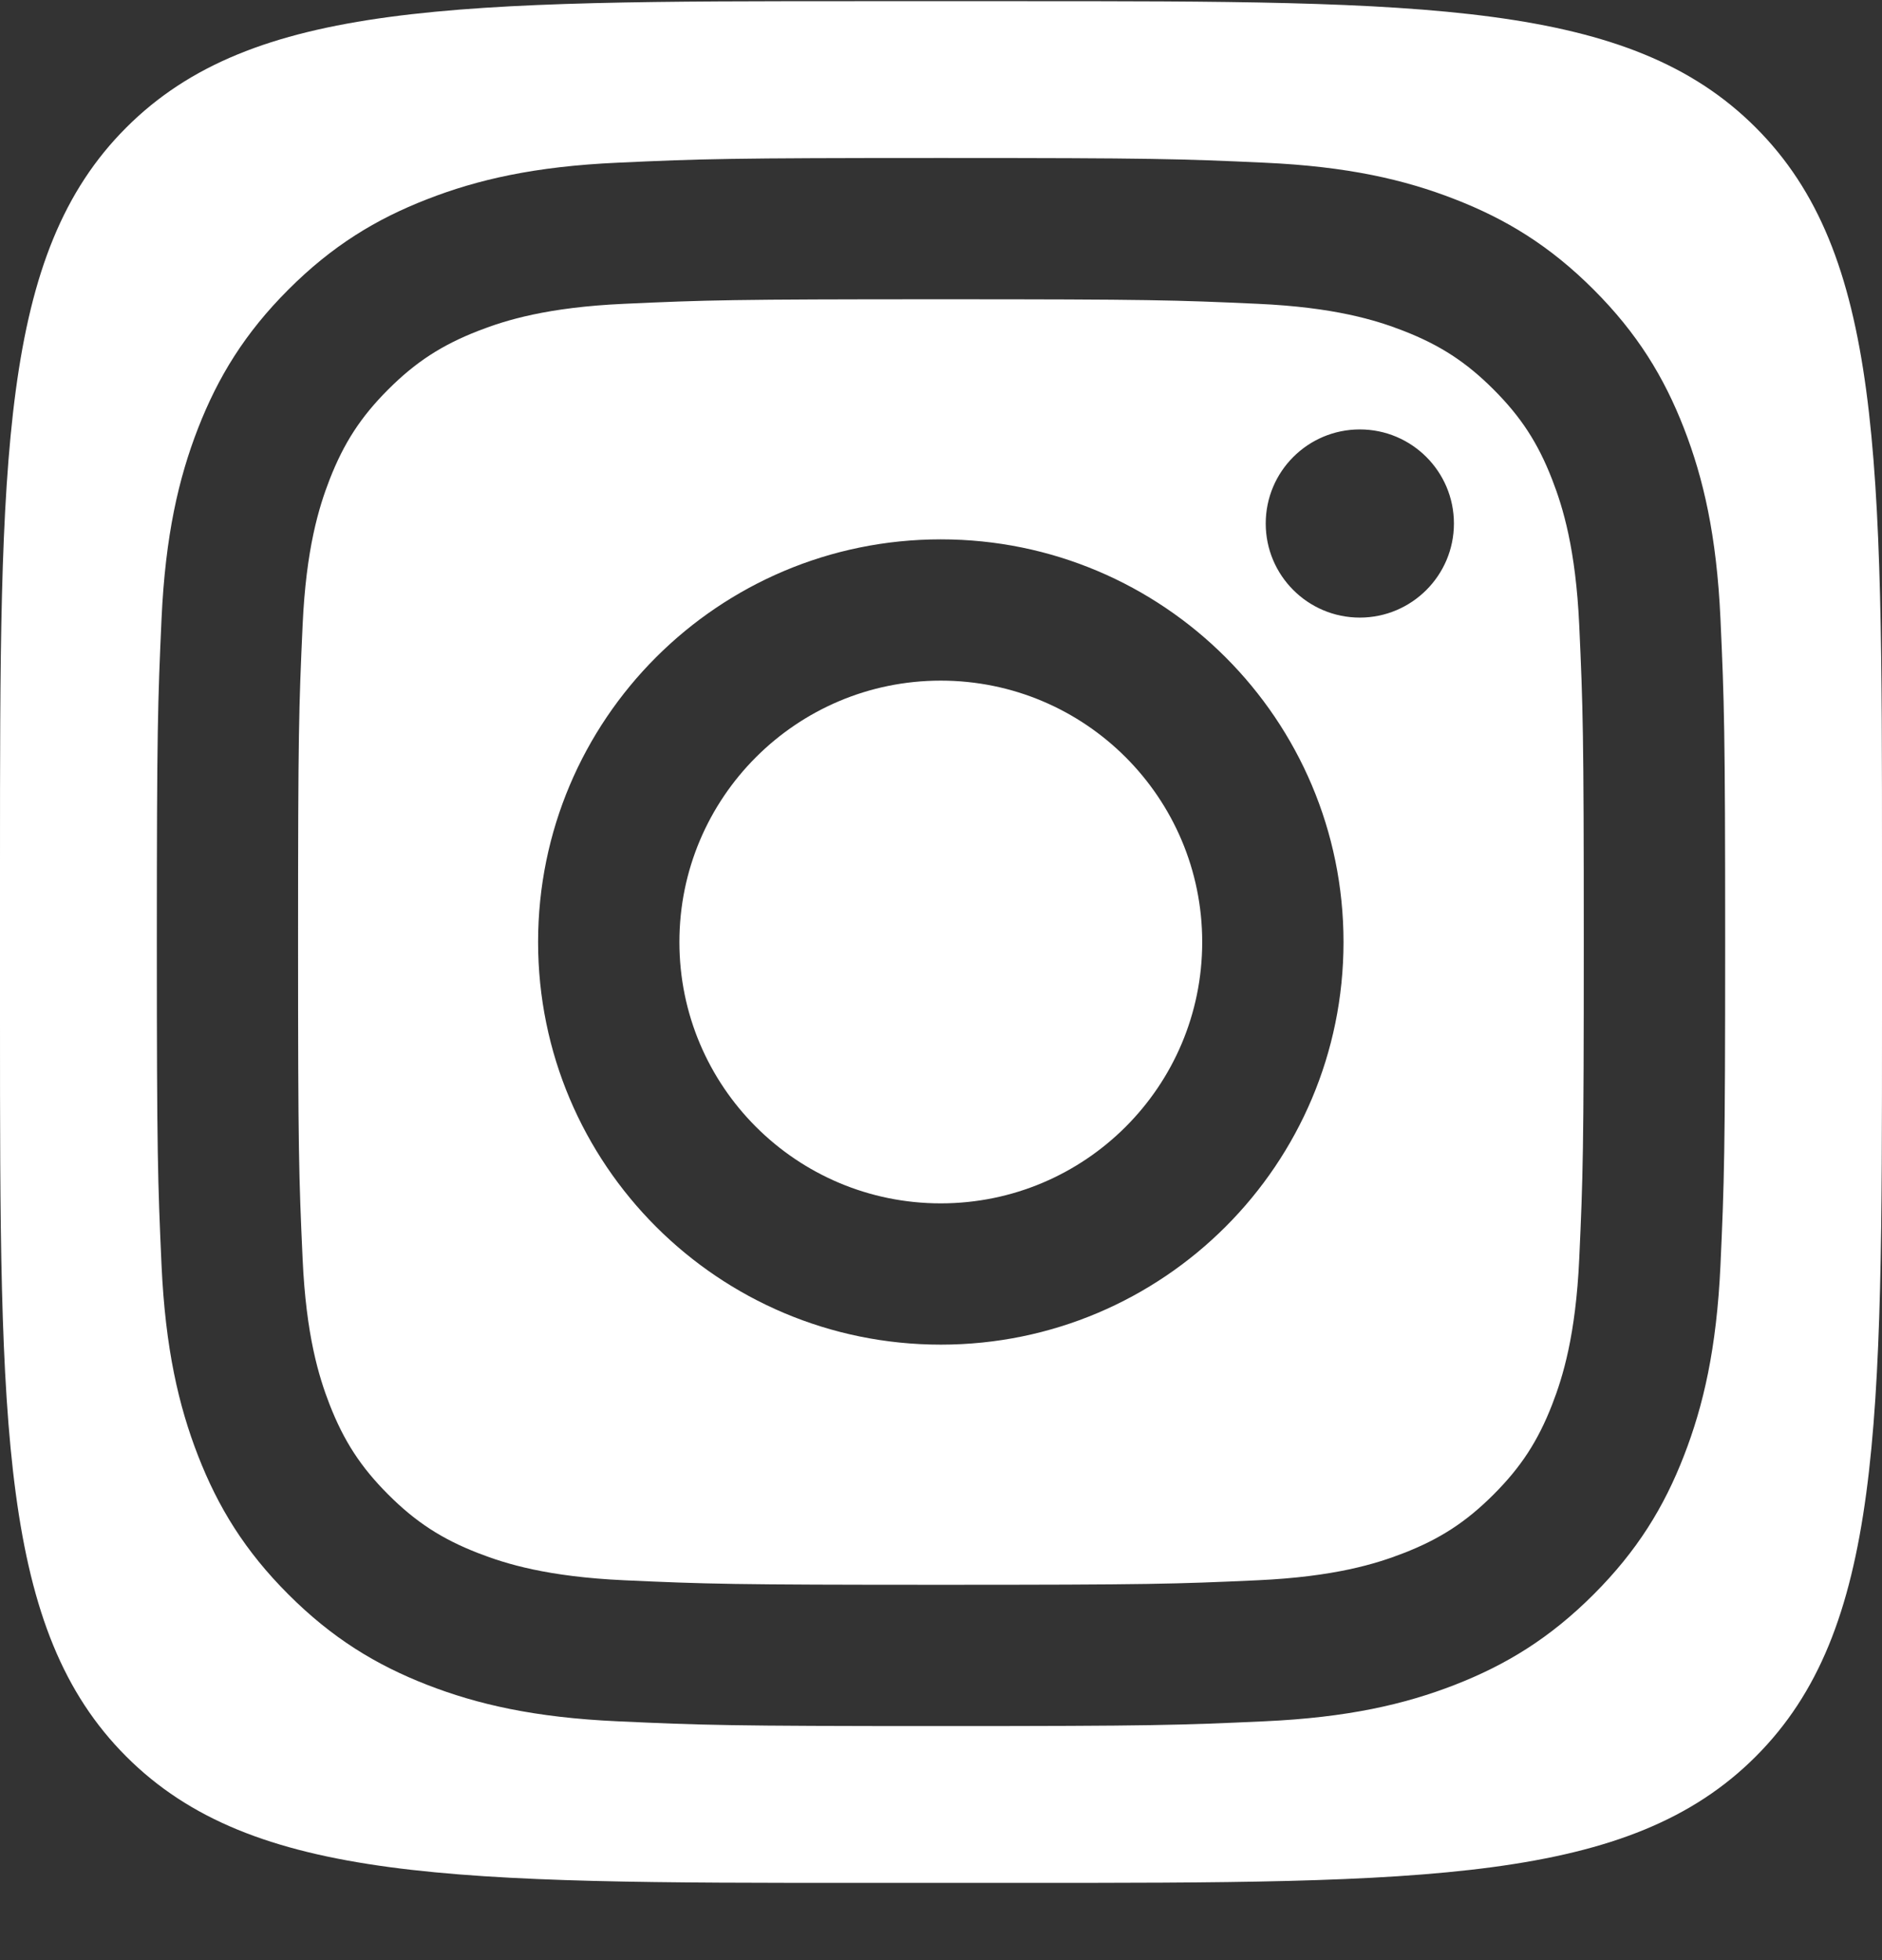 <?xml version="1.0" encoding="UTF-8"?> <svg xmlns="http://www.w3.org/2000/svg" width="24" height="25" viewBox="0 0 24 25" fill="none"><rect x="0" y="0" width="24" height="25" fill="#333333" stroke="none"/> <path fill-rule="evenodd" clip-rule="evenodd" d="M1.611 1.626C0 3.236 0 5.829 0 11.015V13.015C0 18.2 0 20.793 1.611 22.404C3.222 24.015 5.815 24.015 11 24.015H13C18.185 24.015 20.778 24.015 22.389 22.404C24 20.793 24 18.2 24 13.015V11.015C24 5.829 24 3.236 22.389 1.626C20.778 0.015 18.185 0.015 13 0.015H11C5.815 0.015 3.222 0.015 1.611 1.626ZM12 2.015C9.284 2.015 8.944 2.026 7.877 2.075C6.813 2.123 6.086 2.292 5.45 2.54C4.792 2.795 4.234 3.137 3.678 3.693C3.122 4.249 2.781 4.807 2.525 5.464C2.278 6.1 2.109 6.827 2.06 7.892C2.012 8.958 2 9.299 2 12.015C2 14.73 2.012 15.071 2.06 16.138C2.109 17.202 2.278 17.929 2.525 18.565C2.781 19.223 3.122 19.78 3.678 20.336C4.234 20.892 4.792 21.234 5.45 21.49C6.086 21.737 6.813 21.906 7.877 21.954C8.944 22.003 9.284 22.015 12 22.015C14.716 22.015 15.056 22.003 16.123 21.954C17.187 21.906 17.914 21.737 18.55 21.49C19.208 21.234 19.766 20.892 20.322 20.336C20.878 19.78 21.22 19.223 21.475 18.565C21.722 17.929 21.891 17.202 21.94 16.138C21.988 15.071 22 14.73 22 12.015C22 9.299 21.988 8.958 21.94 7.892C21.891 6.827 21.722 6.1 21.475 5.464C21.22 4.807 20.878 4.249 20.322 3.693C19.766 3.137 19.208 2.795 18.55 2.54C17.914 2.292 17.187 2.123 16.123 2.075C15.056 2.026 14.716 2.015 12 2.015ZM16.04 3.875C17.015 3.919 17.544 4.082 17.896 4.219C18.363 4.401 18.696 4.617 19.046 4.967C19.396 5.317 19.613 5.65 19.794 6.117C19.931 6.47 20.094 6.999 20.139 7.974C20.187 9.028 20.197 9.345 20.197 12.015C20.197 14.685 20.187 15.001 20.139 16.056C20.094 17.031 19.931 17.56 19.794 17.913C19.613 18.379 19.396 18.712 19.046 19.062C18.696 19.412 18.363 19.629 17.896 19.81C17.544 19.947 17.015 20.11 16.04 20.155C14.985 20.203 14.669 20.213 11.999 20.213C9.328 20.213 9.012 20.203 7.958 20.155C6.983 20.11 6.453 19.947 6.101 19.81C5.634 19.629 5.301 19.412 4.951 19.062C4.601 18.712 4.385 18.379 4.203 17.913C4.066 17.56 3.903 17.031 3.859 16.056C3.811 15.001 3.801 14.685 3.801 12.015C3.801 9.345 3.811 9.028 3.859 7.974C3.903 6.999 4.066 6.47 4.203 6.117C4.385 5.65 4.601 5.317 4.951 4.967C5.301 4.617 5.634 4.401 6.101 4.219C6.453 4.082 6.983 3.919 7.958 3.875C9.012 3.827 9.329 3.817 11.999 3.817C14.669 3.817 14.985 3.827 16.04 3.875ZM6.862 12.015C6.862 9.178 9.161 6.879 11.998 6.879C14.834 6.879 17.133 9.178 17.133 12.015C17.133 14.851 14.834 17.15 11.998 17.15C9.161 17.15 6.862 14.851 6.862 12.015ZM11.997 15.348C10.156 15.348 8.664 13.856 8.664 12.015C8.664 10.174 10.156 8.681 11.997 8.681C13.838 8.681 15.331 10.174 15.331 12.015C15.331 13.856 13.838 15.348 11.997 15.348ZM18.541 6.677C18.541 7.339 18.003 7.877 17.341 7.877C16.678 7.877 16.141 7.339 16.141 6.677C16.141 6.014 16.678 5.477 17.341 5.477C18.003 5.477 18.541 6.014 18.541 6.677Z" fill="white"></path> </svg> 